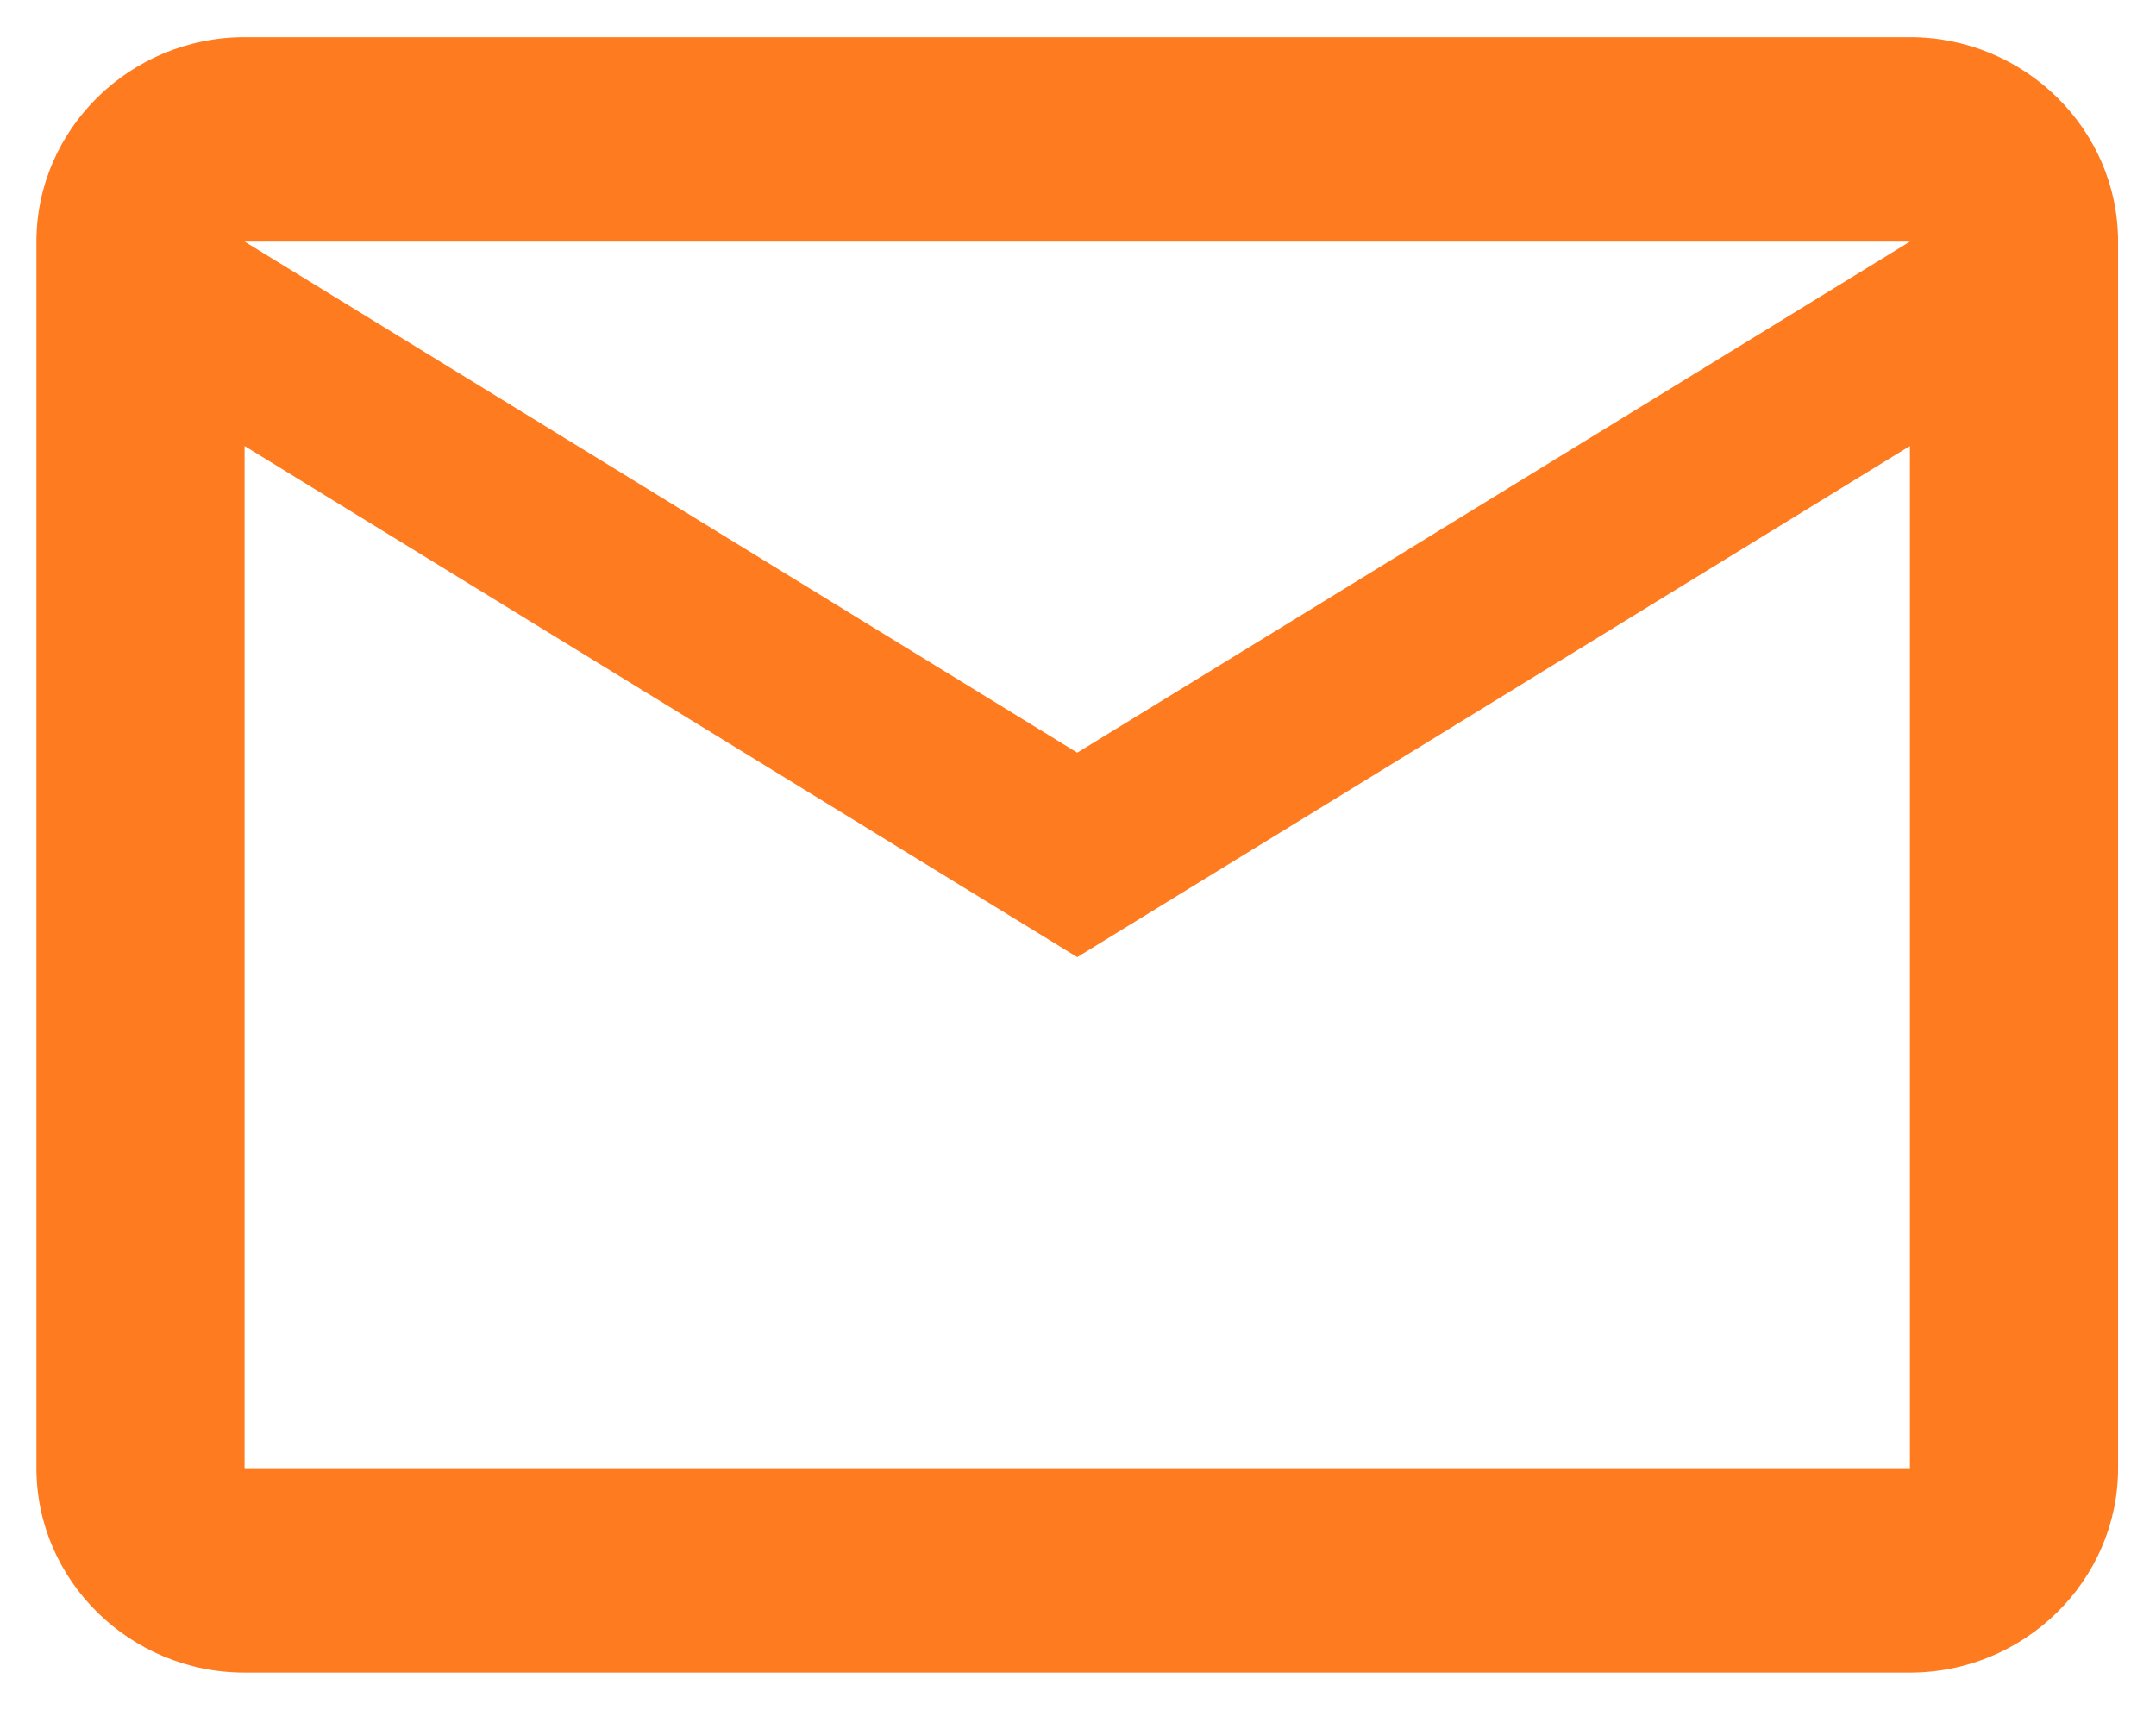 <svg width="29" height="23" viewBox="0 0 29 23" fill="none" xmlns="http://www.w3.org/2000/svg">
<path d="M28.49 3.25C28.49 1.738 27.23 0.5 25.69 0.5H3.29C1.75 0.5 0.49 1.738 0.49 3.25V19.75C0.49 21.262 1.75 22.5 3.29 22.5H25.69C27.23 22.5 28.49 21.262 28.49 19.75V3.25ZM25.69 3.25L14.49 10.125L3.29 3.25H25.69ZM25.69 19.75H3.29V6L14.49 12.875L25.69 6V19.75Z" fill="#FF7B1F"/>
</svg>

